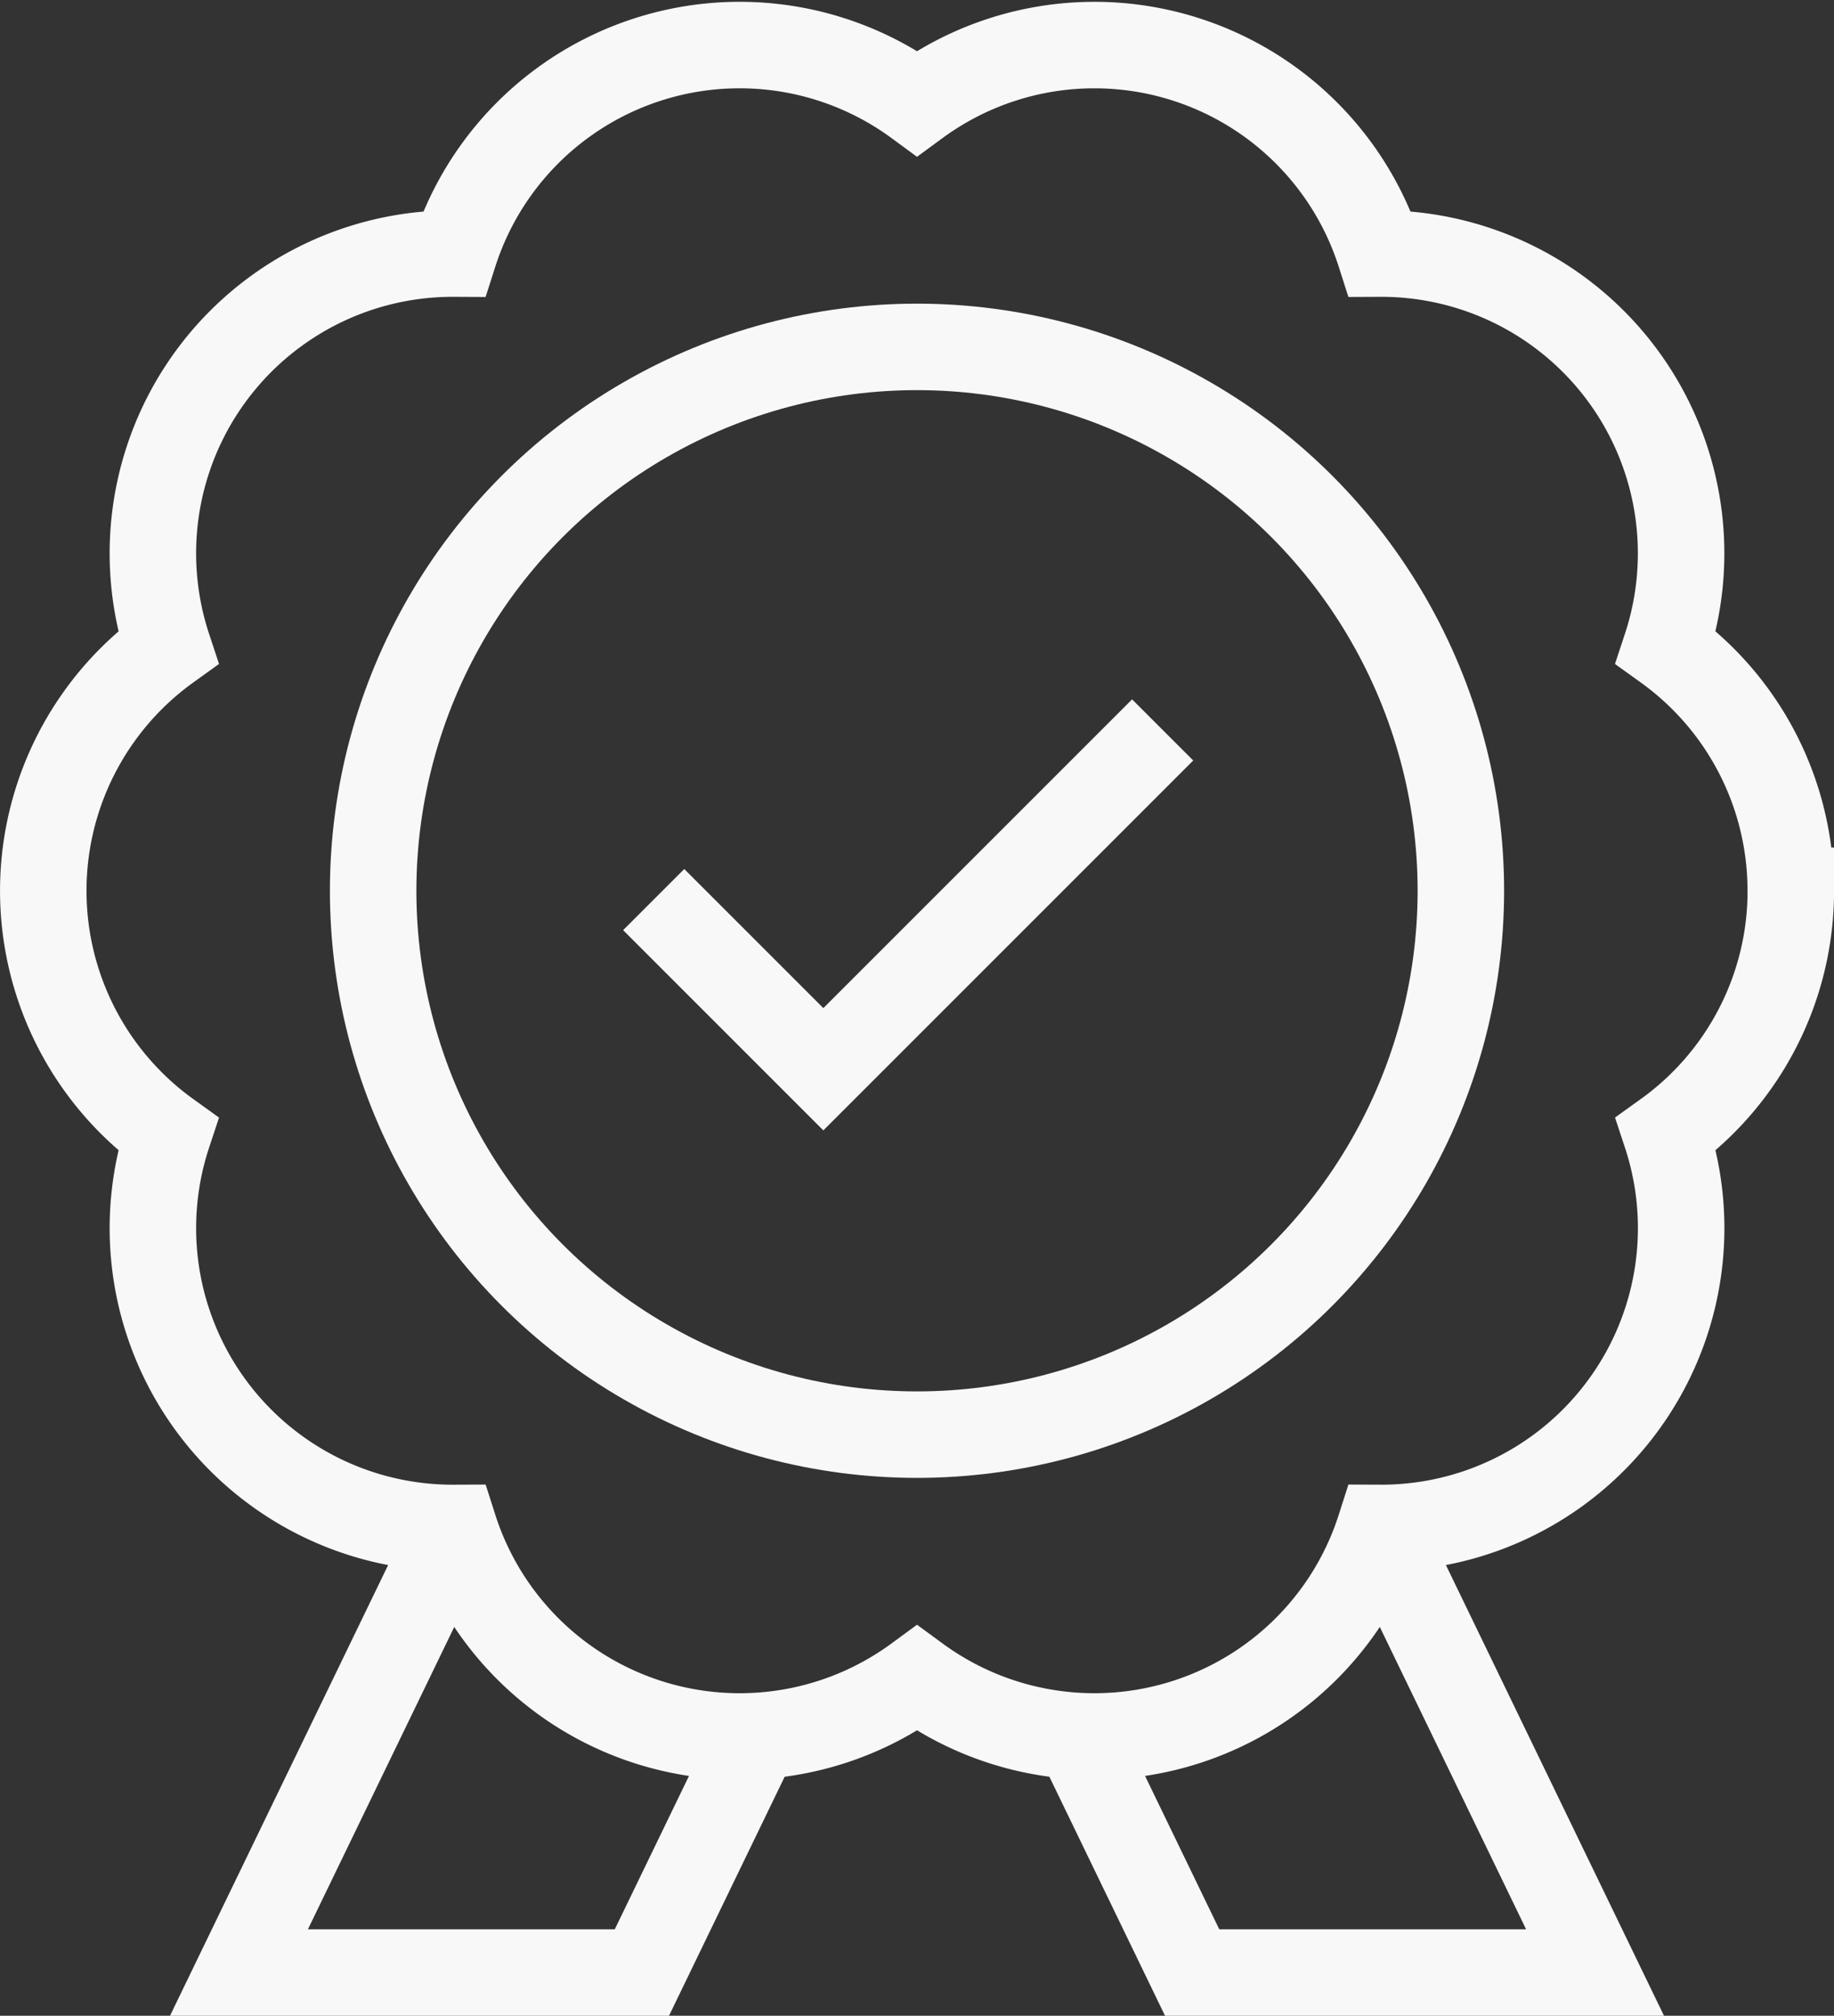 <?xml version="1.0" encoding="UTF-8"?>
<svg xmlns="http://www.w3.org/2000/svg" width="148.455" height="163.163" viewBox="0 0 148.455 163.163">
  <rect x="0" y="0" width="148.455" height="163.163" fill="#333333" stroke="none"/>
  <g id="Search_results_for_Authenticity_-_Flaticon-11" data-name="Search results for Authenticity - Flaticon-11" transform="translate(3.5 3.642)">
    <path id="Path_39252" data-name="Path 39252" d="M178.955,83.459a24.239,24.239,0,0,0-10.1-19.7A24.266,24.266,0,0,0,145.7,31.884a24.266,24.266,0,0,0-37.471-12.175A24.266,24.266,0,0,0,70.756,31.884,24.266,24.266,0,0,0,47.6,63.76a24.266,24.266,0,0,0,0,39.4,24.266,24.266,0,0,0,23.159,31.875,24.266,24.266,0,0,0,37.471,12.175A24.266,24.266,0,0,0,145.7,135.034a24.266,24.266,0,0,0,23.159-31.875,24.239,24.239,0,0,0,10.1-19.7Z" transform="translate(-37.5 -15)" fill="none" stroke="#f8f8f8" stroke-miterlimit="10" stroke-width="7"></path>
    <ellipse id="Ellipse_7" data-name="Ellipse 7" cx="44.023" cy="44.023" rx="44.023" ry="44.023" transform="translate(26.705 24.437)" fill="none" stroke="#f8f8f8" stroke-miterlimit="10" stroke-width="7"></ellipse>
    <path id="Path_39253" data-name="Path 39253" d="M120.014,200.008l13.733,13.733,27.467-27.467M178.8,250.868l17.413,35.987H163.6l-9.262-19.142m-50.477-16.844L86.444,286.855H119.06l9.262-19.142" transform="translate(-70.601 -130.834)" fill="none" stroke="#f8f8f8" stroke-miterlimit="10" stroke-width="7"></path>
  </g>
</svg>
